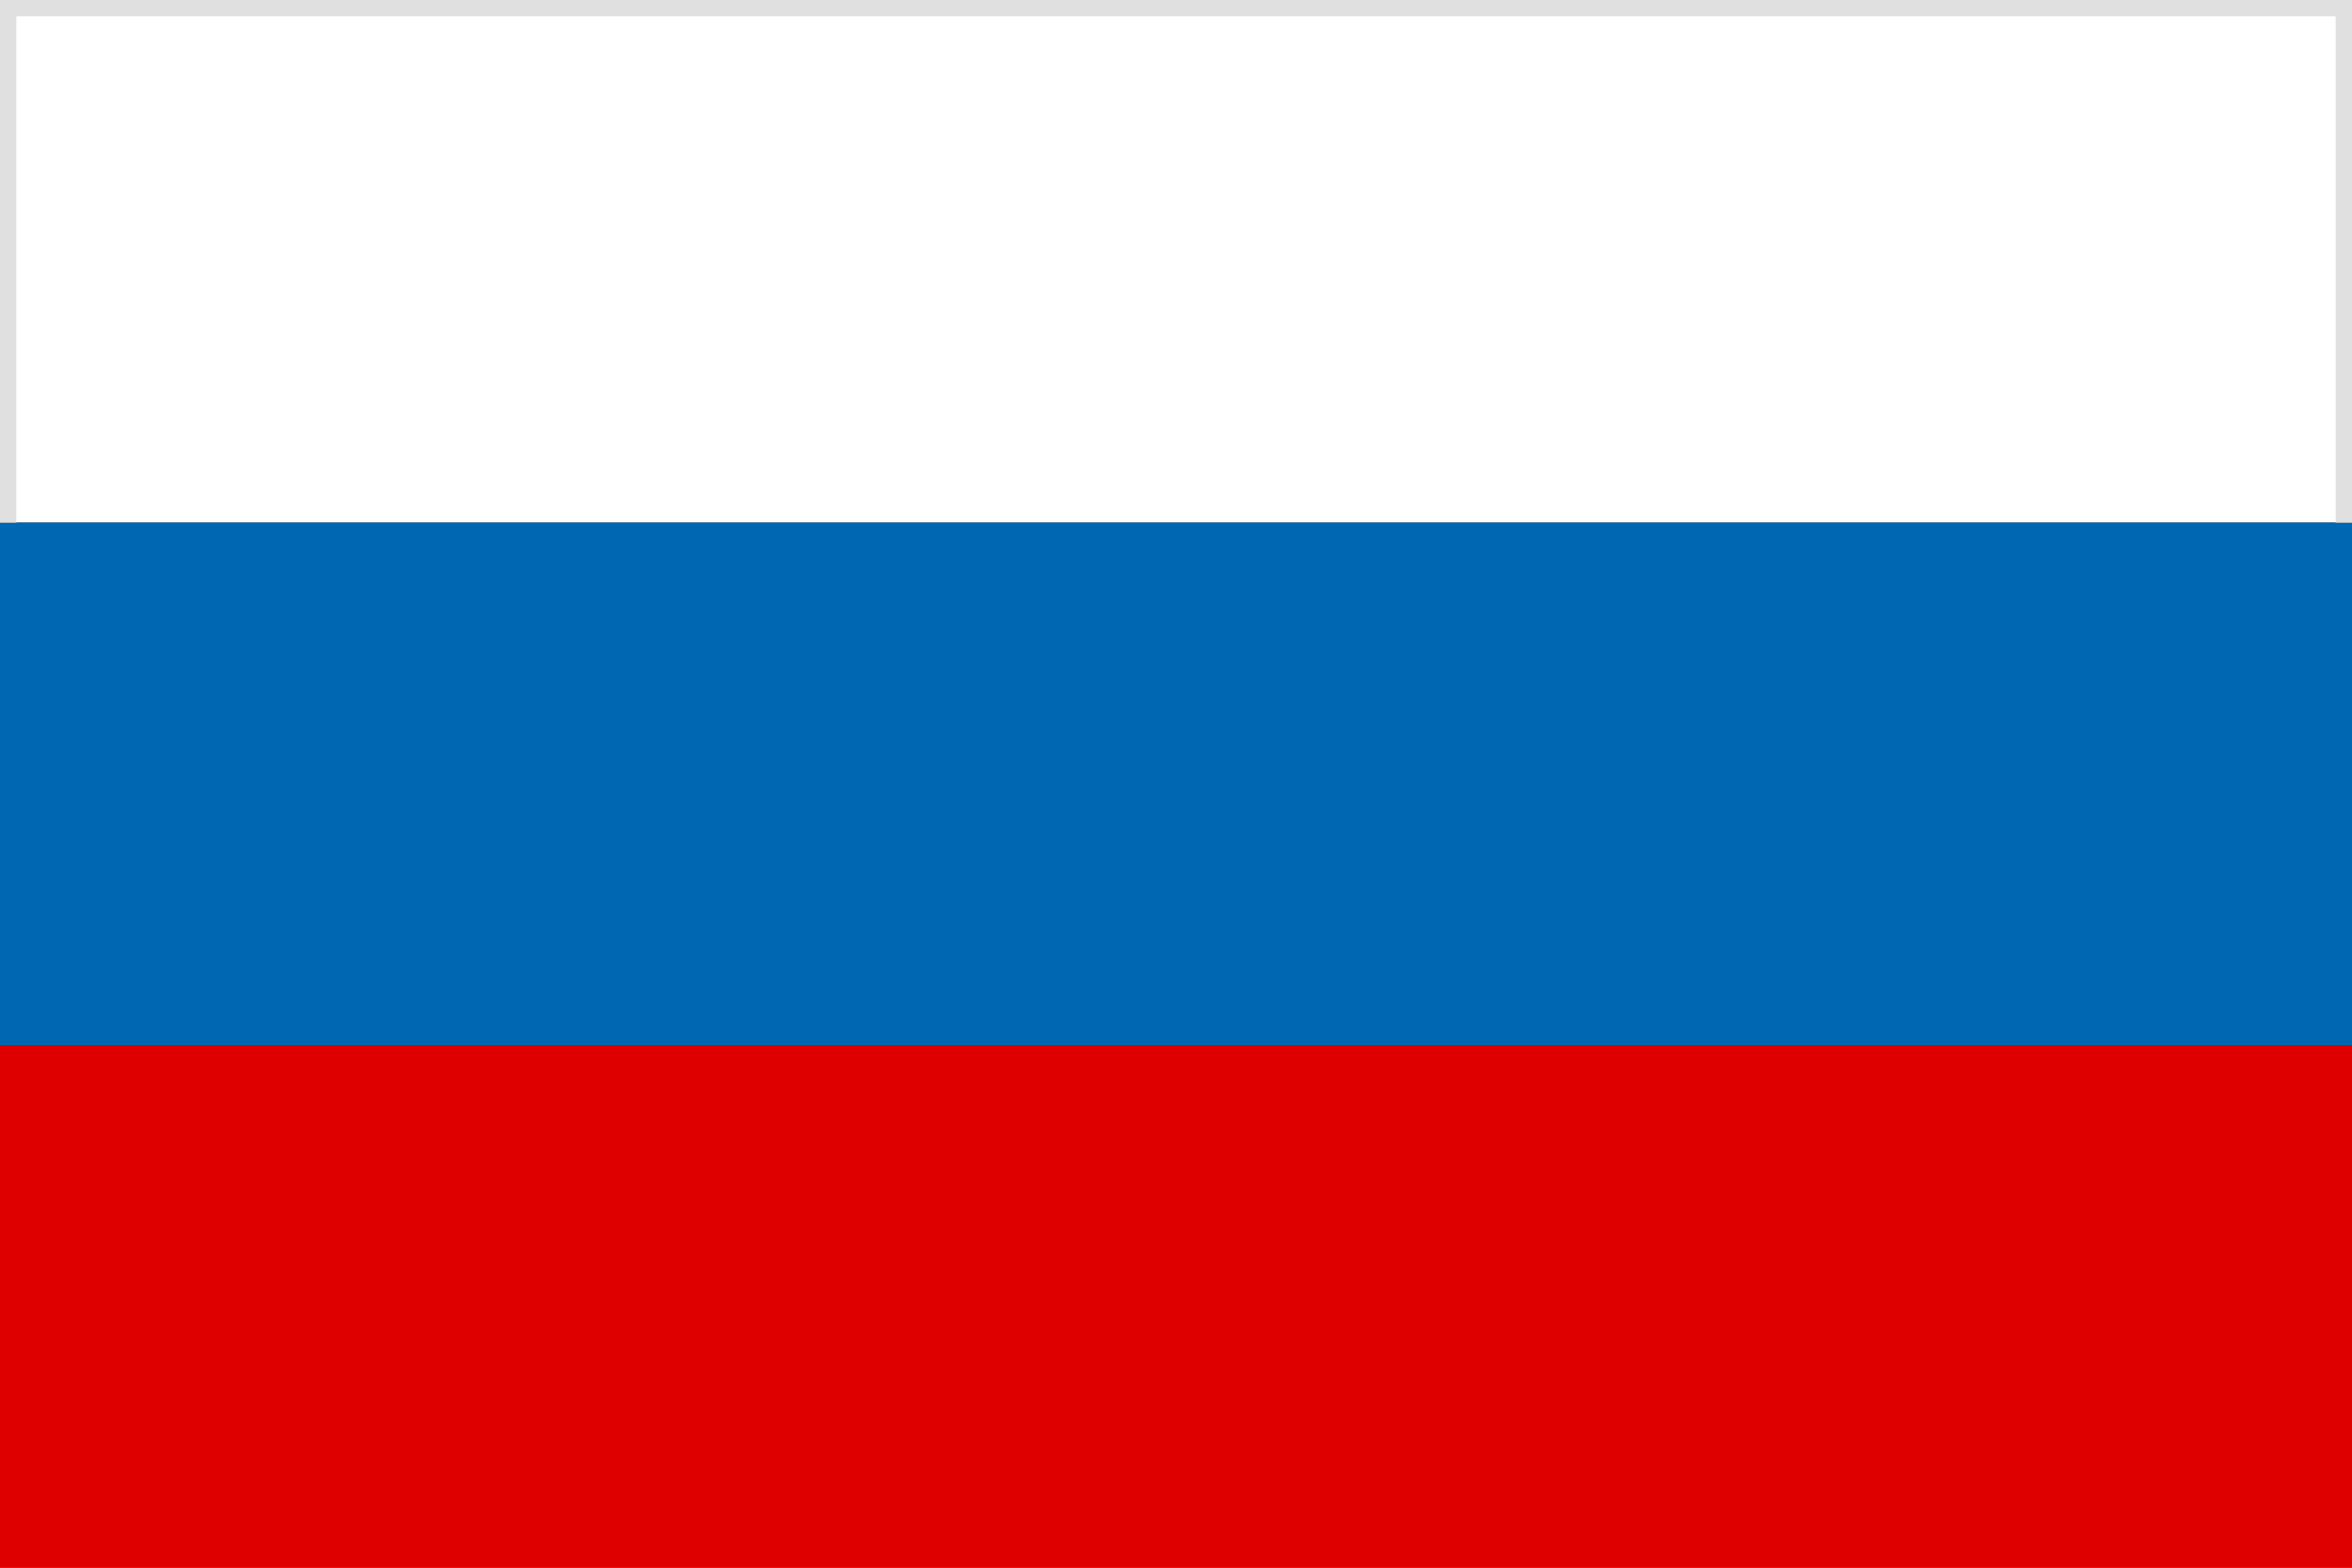 <?xml version="1.0" encoding="UTF-8" standalone="yes"?>
<!DOCTYPE svg PUBLIC "-//W3C//DTD SVG 1.1//EN"
  "http://www.w3.org/Graphics/SVG/1.1/DTD/svg11.dtd">
<svg
    xmlns:svg="http://www.w3.org/2000/svg"
  xmlns:xlink="http://www.w3.org/1999/xlink"
        xmlns="http://www.w3.org/2000/svg"
      viewBox="0 0 72 48"
      version="1.1">
  <rect x="0" y="0" width="72" height="48" fill="#333333" stroke="none"/>
  <defs>
    <sheet      id="ru"
       left_margin="0"
      right_margin="0"
        top_margin="0"
     bottom_margin="0" />
  </defs>
  <rect x="0" y="0"  width="72" height="16" fill="rgb(255,255,255)" />
  <rect x="0" y="16" width="72" height="16" fill="rgb(0,104,179)" />
  <rect x="0" y="32" width="72" height="16" fill="rgb(222,0,0)" />

  <line x1="0" y1="16" x2="0" y2="0" style="stroke:rgb(224,224,224);stroke-width:1.0;" />
  <line x1="0" y1="0" x2="72" y2="0" style="stroke:rgb(224,224,224);stroke-width:1.0;" />
  <line x1="72" y1="0" x2="72" y2="16" style="stroke:rgb(224,224,224);stroke-width:1.0;" />
</svg>
